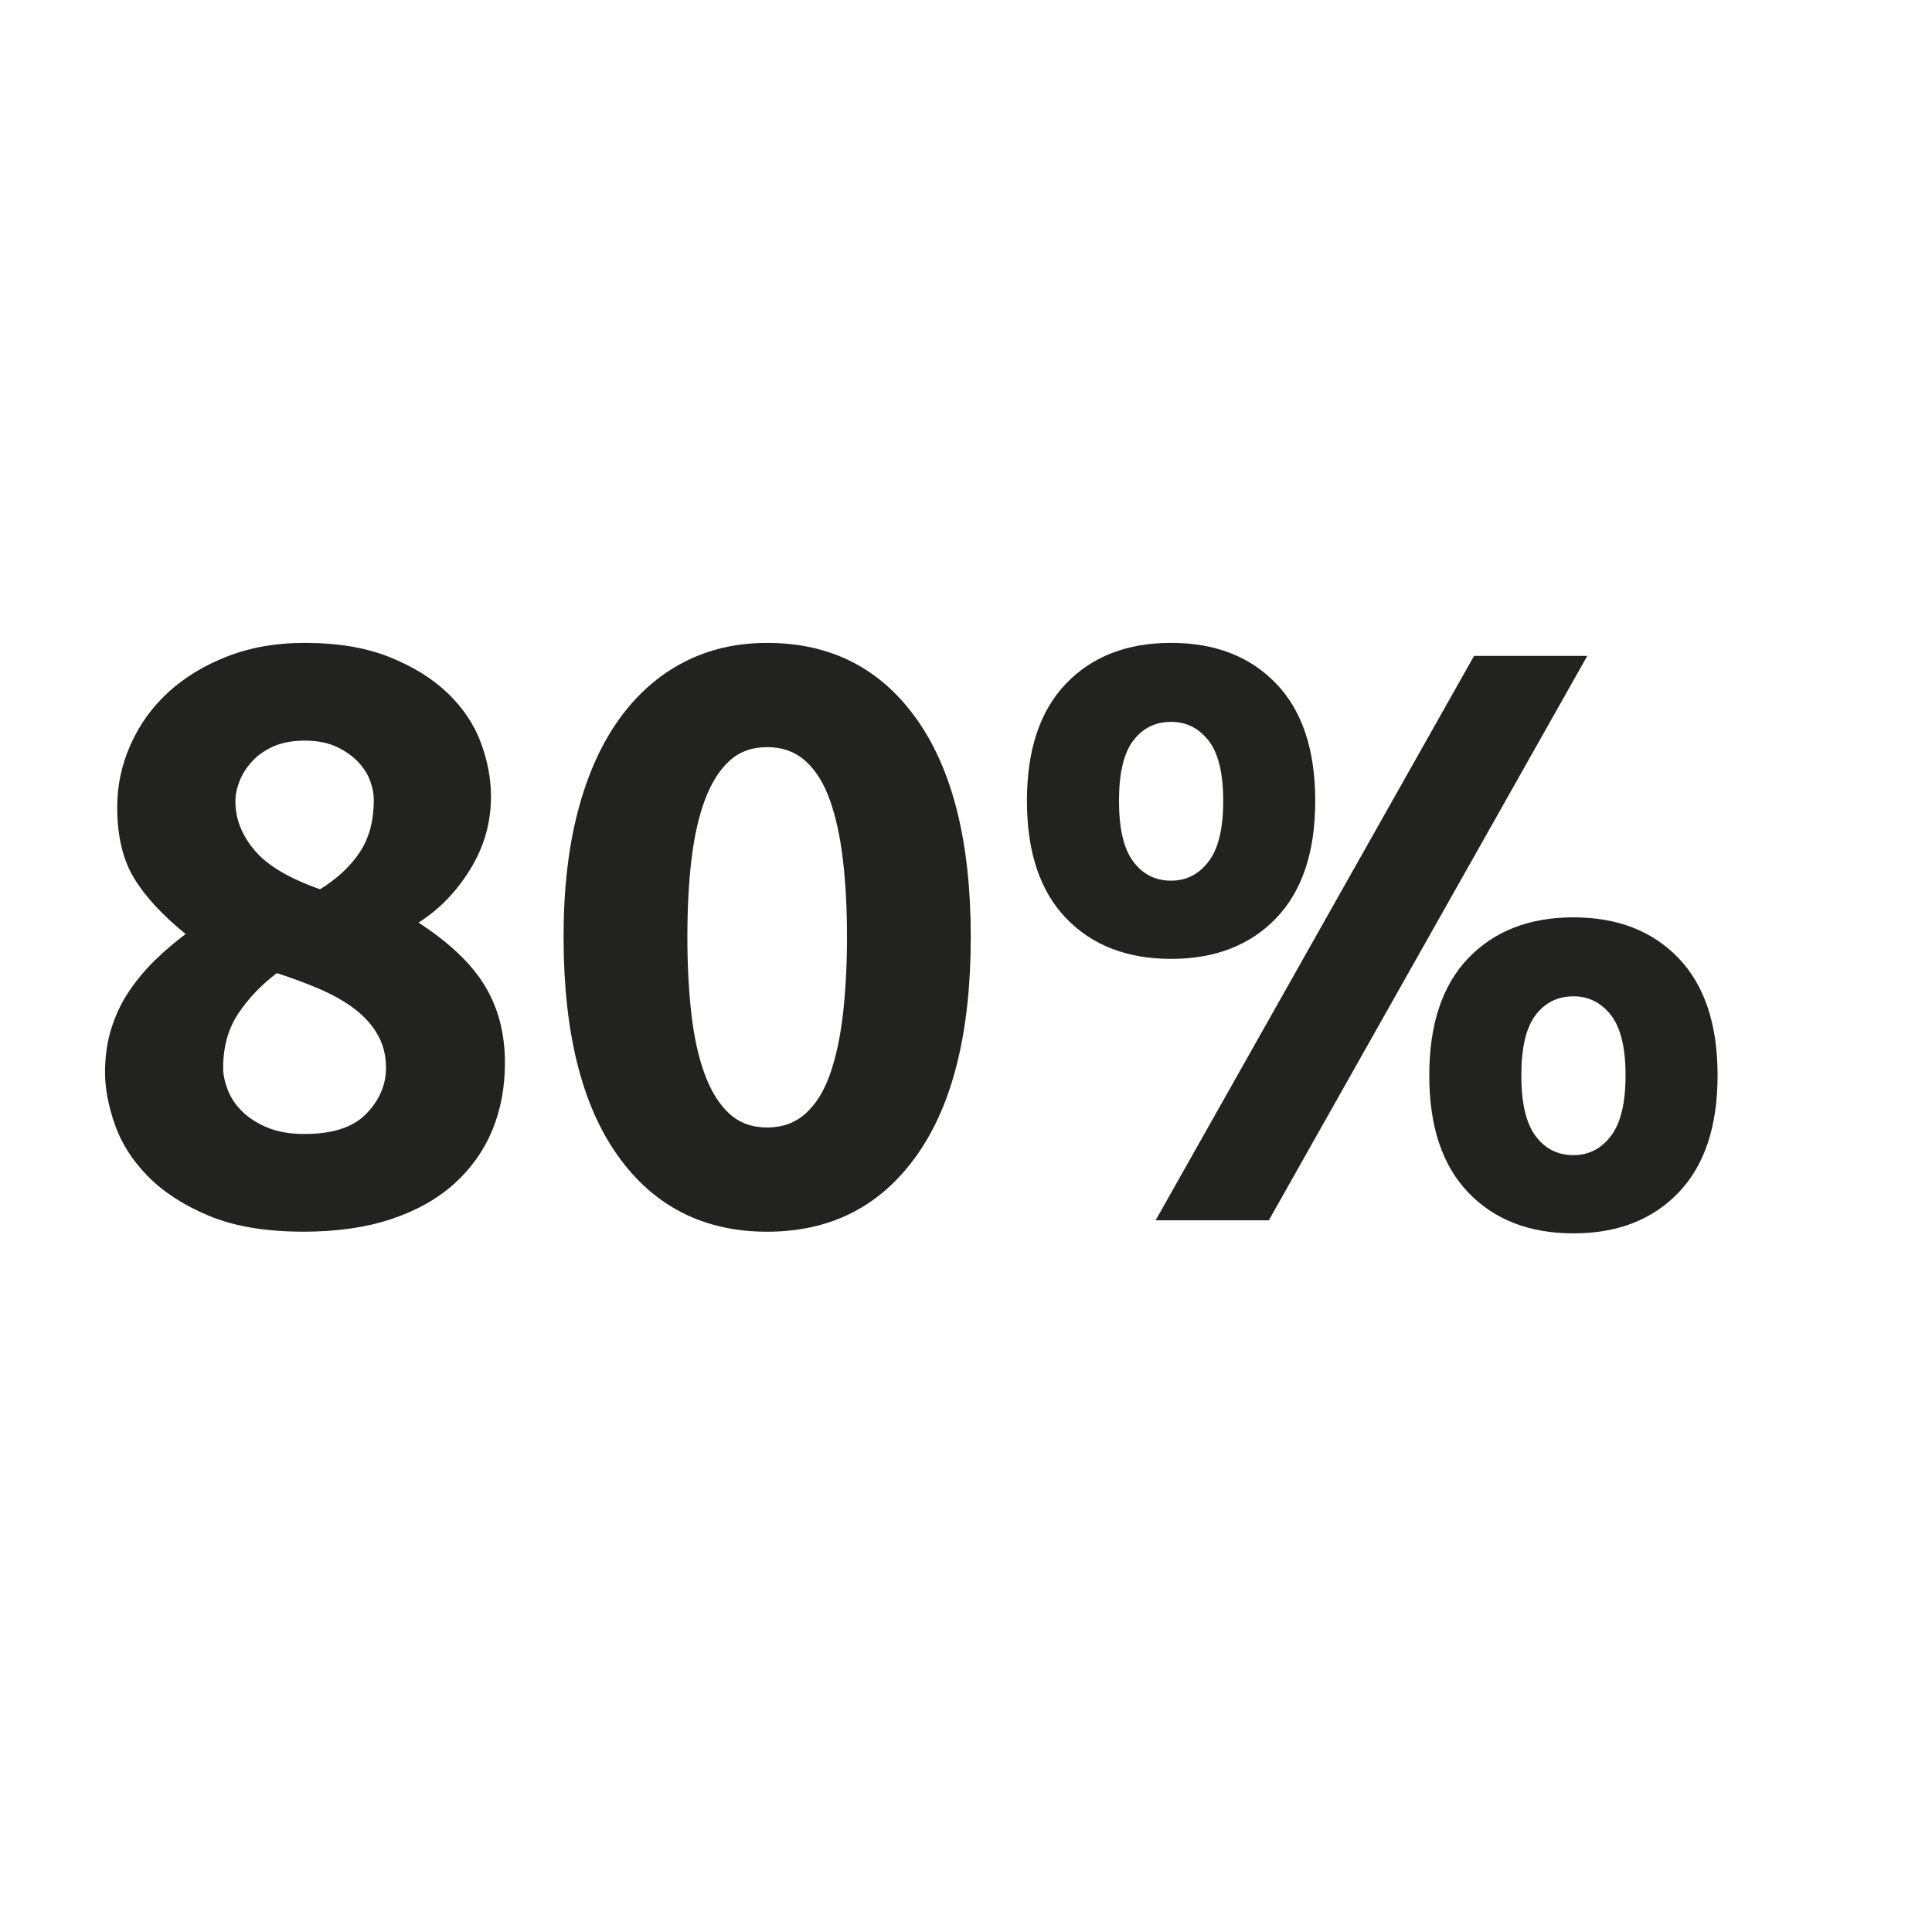 <?xml version="1.0" encoding="UTF-8"?> <!-- Generator: Adobe Illustrator 25.0.0, SVG Export Plug-In . SVG Version: 6.00 Build 0) --> <svg xmlns="http://www.w3.org/2000/svg" xmlns:xlink="http://www.w3.org/1999/xlink" version="1.1" id="Layer_1" x="0px" y="0px" viewBox="0 0 600 600" style="enable-background:new 0 0 600 600;" xml:space="preserve"> <style type="text/css"> .st0{fill:#222221;} </style> <g> <path class="st0" d="M156.81,330.09c0,7.6-1.31,14.56-3.92,20.89c-2.62,6.33-6.54,11.86-11.76,16.59 c-5.23,4.73-11.76,8.4-19.6,11.02c-7.84,2.61-16.91,3.92-27.19,3.92c-11.8,0-21.62-1.65-29.47-4.94 c-7.84-3.29-14.16-7.39-18.97-12.29c-4.81-4.9-8.22-10.26-10.24-16.08s-3.04-11.18-3.04-16.08c0-5.07,0.67-9.71,2.02-13.93 c1.35-4.22,3.2-8.06,5.56-11.52c2.36-3.46,5.01-6.63,7.97-9.5c2.95-2.87,6.11-5.57,9.48-8.1c-7.25-5.89-12.61-11.7-16.06-17.43 c-3.46-5.72-5.19-13.05-5.19-21.97c0-6.73,1.39-13.22,4.17-19.45c2.78-6.23,6.7-11.66,11.76-16.29 c5.06-4.63,11.17-8.33,18.34-11.11c7.17-2.78,15.13-4.17,23.9-4.17c10.28,0,19.1,1.47,26.43,4.42c7.33,2.95,13.36,6.69,18.08,11.24 c4.72,4.54,8.13,9.64,10.24,15.28c2.11,5.64,3.16,11.24,3.16,16.79c0,8.09-2.15,15.62-6.45,22.6c-4.3,6.99-9.65,12.5-16.06,16.54 c9.61,6.25,16.48,12.79,20.61,19.63C154.74,313,156.81,320.98,156.81,330.09z M69.3,331.63c0,2.03,0.46,4.27,1.39,6.72 c0.92,2.45,2.4,4.69,4.43,6.72s4.64,3.72,7.84,5.07c3.2,1.35,7.08,2.03,11.63,2.03c8.77,0,15.17-2.11,19.22-6.34 c4.05-4.22,6.07-8.96,6.07-14.2c0-3.89-0.89-7.35-2.66-10.4s-4.17-5.7-7.21-7.99c-3.03-2.28-6.62-4.31-10.75-6.09 c-4.13-1.77-8.56-3.42-13.28-4.94c-4.72,3.55-8.69,7.69-11.89,12.42C70.9,319.37,69.3,325.04,69.3,331.63z M116.09,248.42 c0-1.85-0.38-3.82-1.14-5.92c-0.76-2.1-2.02-4.08-3.79-5.93c-1.77-1.85-4.01-3.41-6.7-4.67c-2.7-1.26-5.99-1.89-9.86-1.89 c-3.71,0-6.92,0.59-9.61,1.77c-2.7,1.18-4.93,2.73-6.7,4.67c-1.77,1.94-3.08,4-3.92,6.18c-0.85,2.19-1.26,4.29-1.26,6.3 c0,5.38,1.98,10.42,5.94,15.13c3.96,4.71,10.75,8.75,20.36,12.11c5.39-3.36,9.52-7.23,12.39-11.6 C114.66,260.19,116.09,254.81,116.09,248.42z"></path> <path class="st0" d="M301.48,290.96c0,29.51-5.61,52.15-16.82,67.91c-11.22,15.77-26.68,23.65-46.41,23.65 c-19.73,0-35.2-7.88-46.41-23.65c-11.22-15.76-16.82-38.4-16.82-67.91c0-14.67,1.47-27.65,4.43-38.95 c2.95-11.29,7.21-20.82,12.77-28.58c5.56-7.75,12.22-13.66,19.98-17.7c7.75-4.05,16.44-6.07,26.05-6.07 c19.73,0,35.2,7.88,46.41,23.65C295.87,239.07,301.48,261.62,301.48,290.96z M263.04,290.96c0-8.77-0.42-16.73-1.26-23.9 c-0.85-7.16-2.19-13.36-4.05-18.59c-1.86-5.22-4.39-9.27-7.59-12.14c-3.21-2.87-7.17-4.3-11.89-4.3c-4.72,0-8.64,1.43-11.76,4.3 c-3.12,2.87-5.65,6.92-7.59,12.14c-1.94,5.23-3.33,11.42-4.17,18.59c-0.85,7.17-1.26,15.14-1.26,23.9c0,8.77,0.42,16.78,1.26,24.03 c0.84,7.25,2.23,13.49,4.17,18.72c1.94,5.23,4.47,9.27,7.59,12.14c3.12,2.87,7.04,4.3,11.76,4.3c4.72,0,8.68-1.43,11.89-4.3 c3.2-2.87,5.73-6.91,7.59-12.14c1.85-5.22,3.2-11.46,4.05-18.72C262.61,307.74,263.04,299.73,263.04,290.96z"></path> <path class="st0" d="M408.46,248.72c0,15.85-4.05,27.99-12.14,36.42c-8.09,8.43-18.97,12.65-32.63,12.65 c-13.66,0-24.53-4.21-32.63-12.65c-8.09-8.43-12.14-20.57-12.14-36.42c0-15.85,4.05-27.99,12.14-36.42 c8.09-8.43,18.97-12.65,32.63-12.65c13.66,0,24.53,4.22,32.63,12.65C404.42,220.73,408.46,232.87,408.46,248.72z M379.88,248.72 c0-8.6-1.52-14.84-4.55-18.72c-3.04-3.88-6.92-5.82-11.63-5.82c-4.89,0-8.81,1.94-11.76,5.82c-2.95,3.88-4.43,10.12-4.43,18.72 c0,8.6,1.47,14.88,4.43,18.84c2.95,3.96,6.87,5.94,11.76,5.94c4.72,0,8.6-1.98,11.63-5.94 C378.37,263.6,379.88,257.32,379.88,248.72z M457.78,203.7h35.16l-98.89,175.27h-35.16L457.78,203.7z M533.41,333.96 c0,15.85-4.05,27.99-12.14,36.42c-8.09,8.43-18.97,12.65-32.63,12.65c-13.66,0-24.53-4.21-32.63-12.65 c-8.09-8.43-12.14-20.57-12.14-36.42c0-15.85,4.05-27.99,12.14-36.42c8.09-8.43,18.97-12.65,32.63-12.65 c13.66,0,24.53,4.22,32.63,12.65C529.36,305.97,533.41,318.11,533.41,333.96z M504.83,333.96c0-8.6-1.52-14.84-4.55-18.72 c-3.04-3.88-6.92-5.82-11.63-5.82c-4.89,0-8.81,1.94-11.76,5.82c-2.95,3.88-4.43,10.12-4.43,18.72c0,8.6,1.47,14.88,4.43,18.84 c2.95,3.96,6.87,5.94,11.76,5.94c4.72,0,8.6-1.98,11.63-5.94C503.31,348.84,504.83,342.55,504.83,333.96z"></path> </g> </svg> 